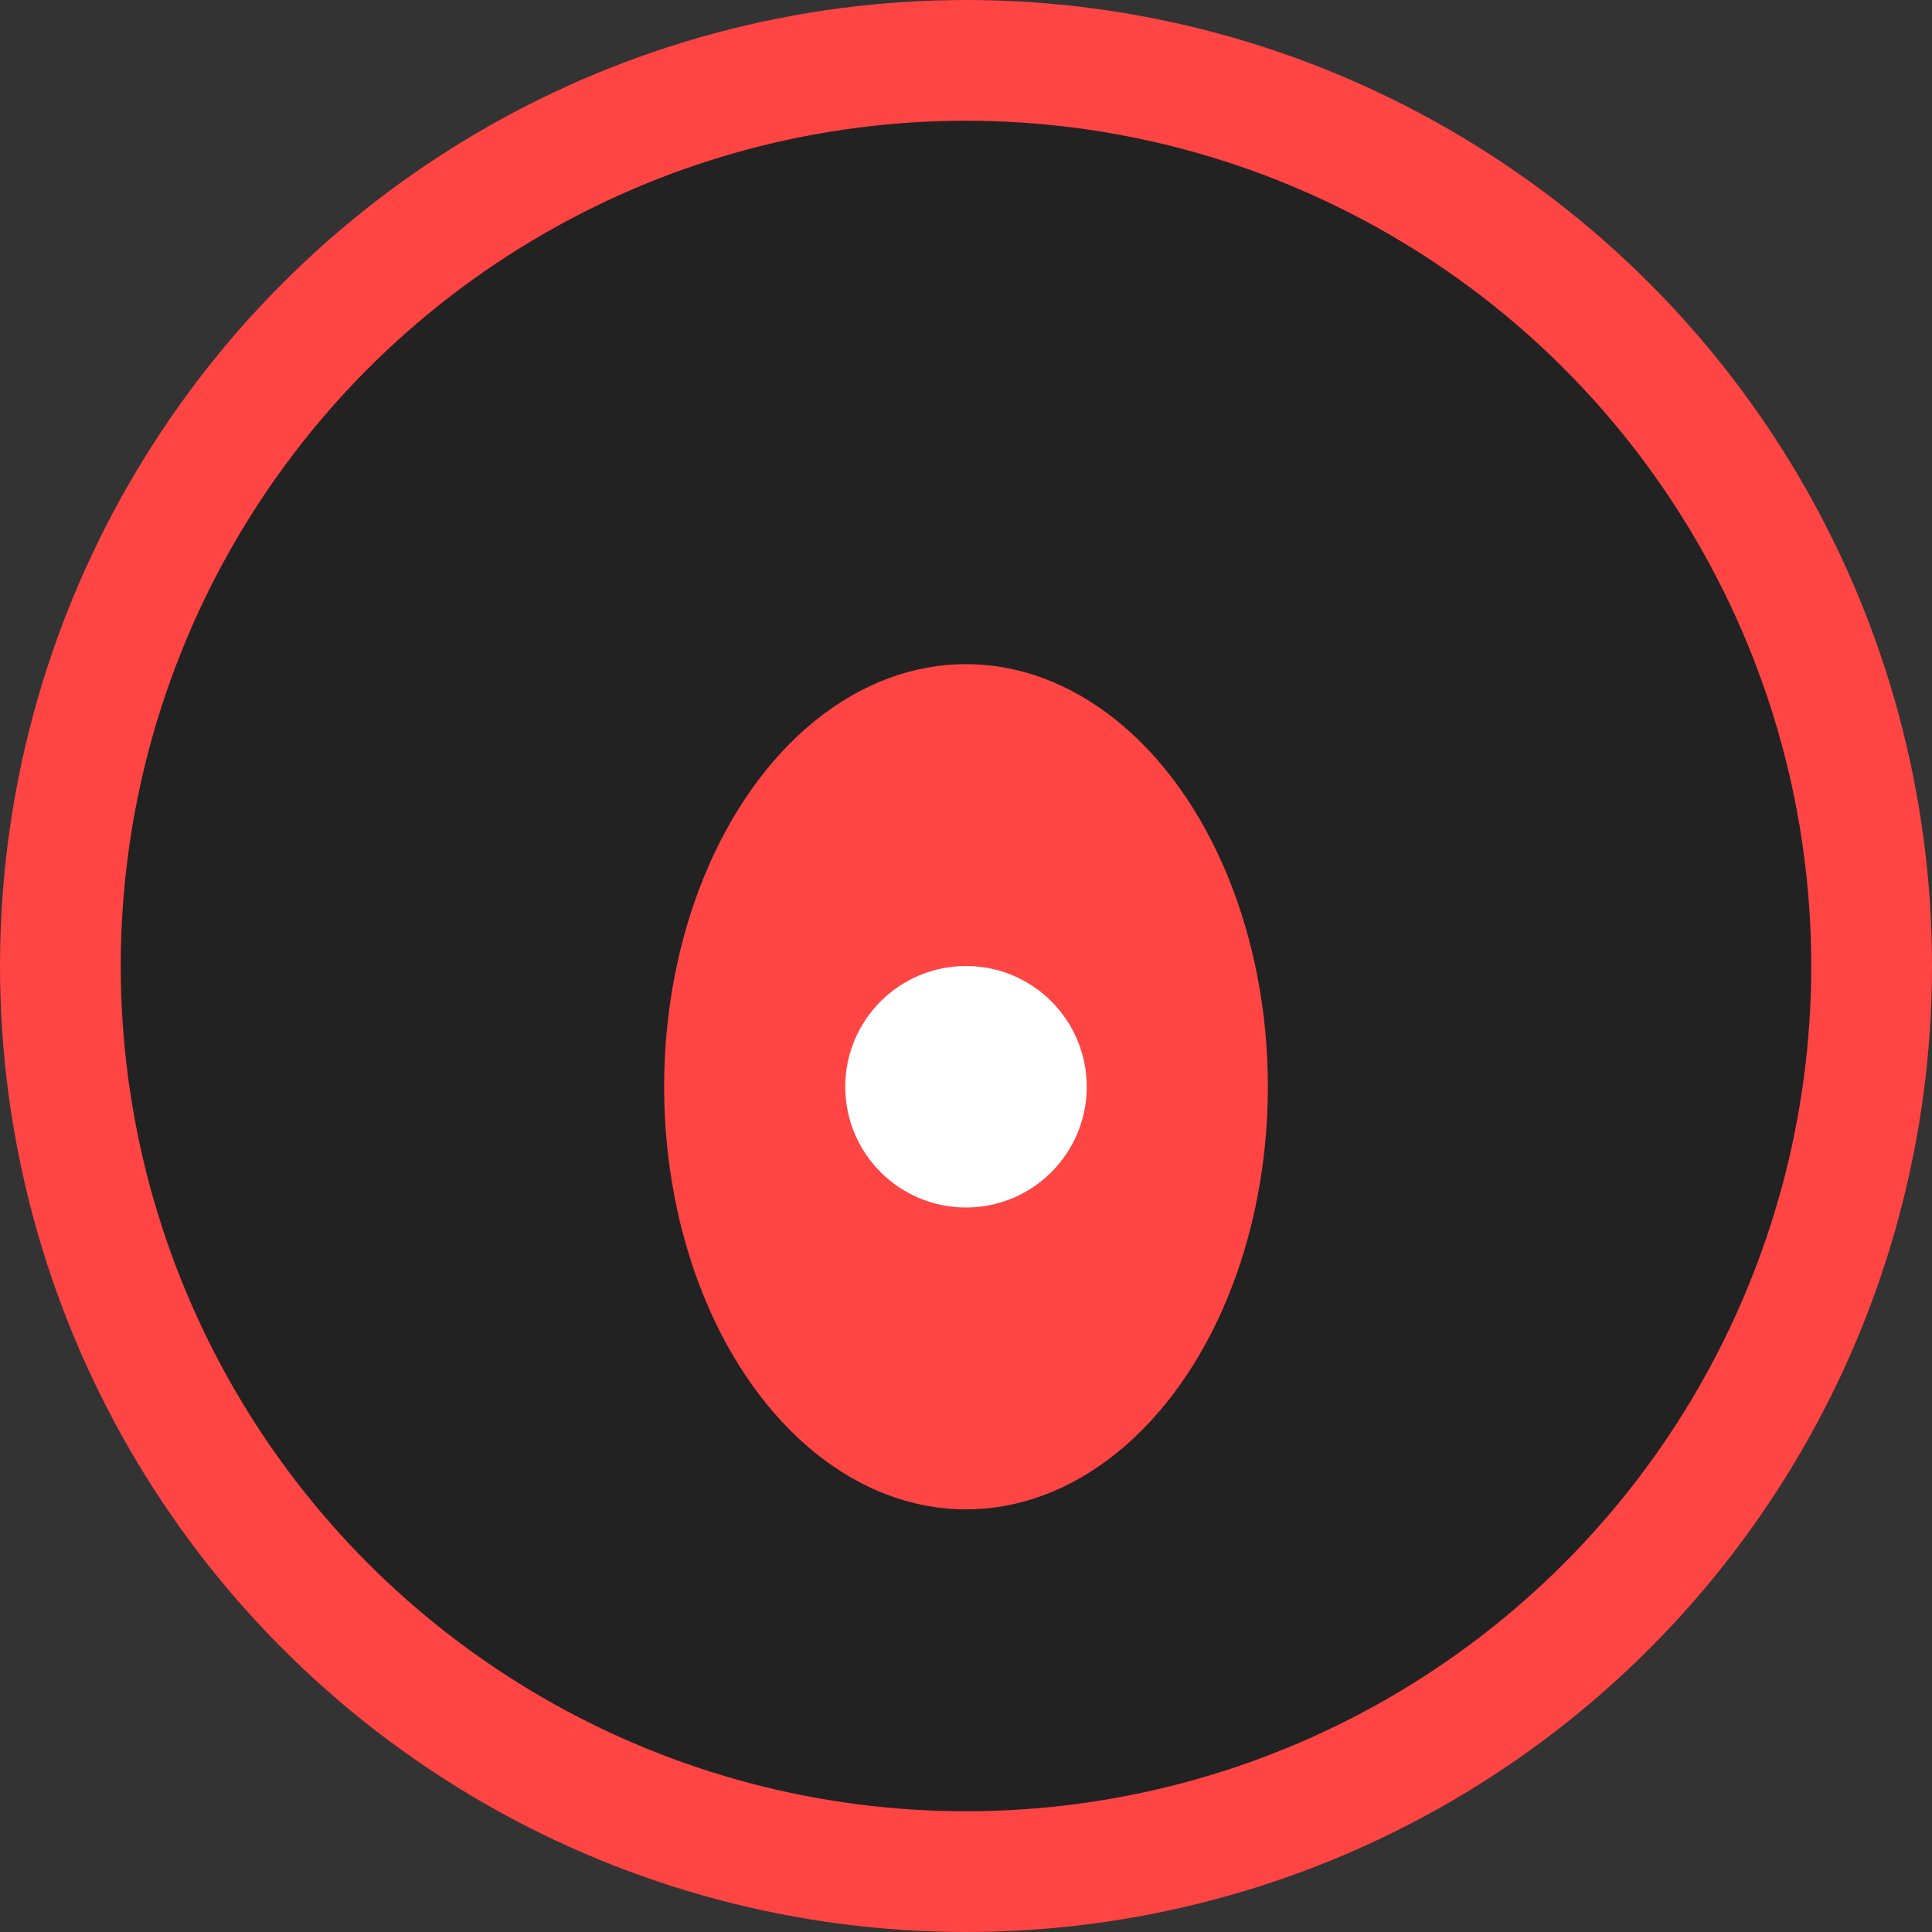 <svg width="32" height="32" viewBox="0 0 32 32" fill="none" xmlns="http://www.w3.org/2000/svg">
  <rect x="0" y="0" width="32" height="32" fill="#333333" stroke="none"/>
  <circle cx="16" cy="16" r="15" fill="#222" stroke="#FF4444" stroke-width="2"/>
  <ellipse cx="16" cy="18" rx="5" ry="7" fill="#FF4444"/>
  <circle cx="16" cy="18" r="2" fill="#fff"/>
</svg> 